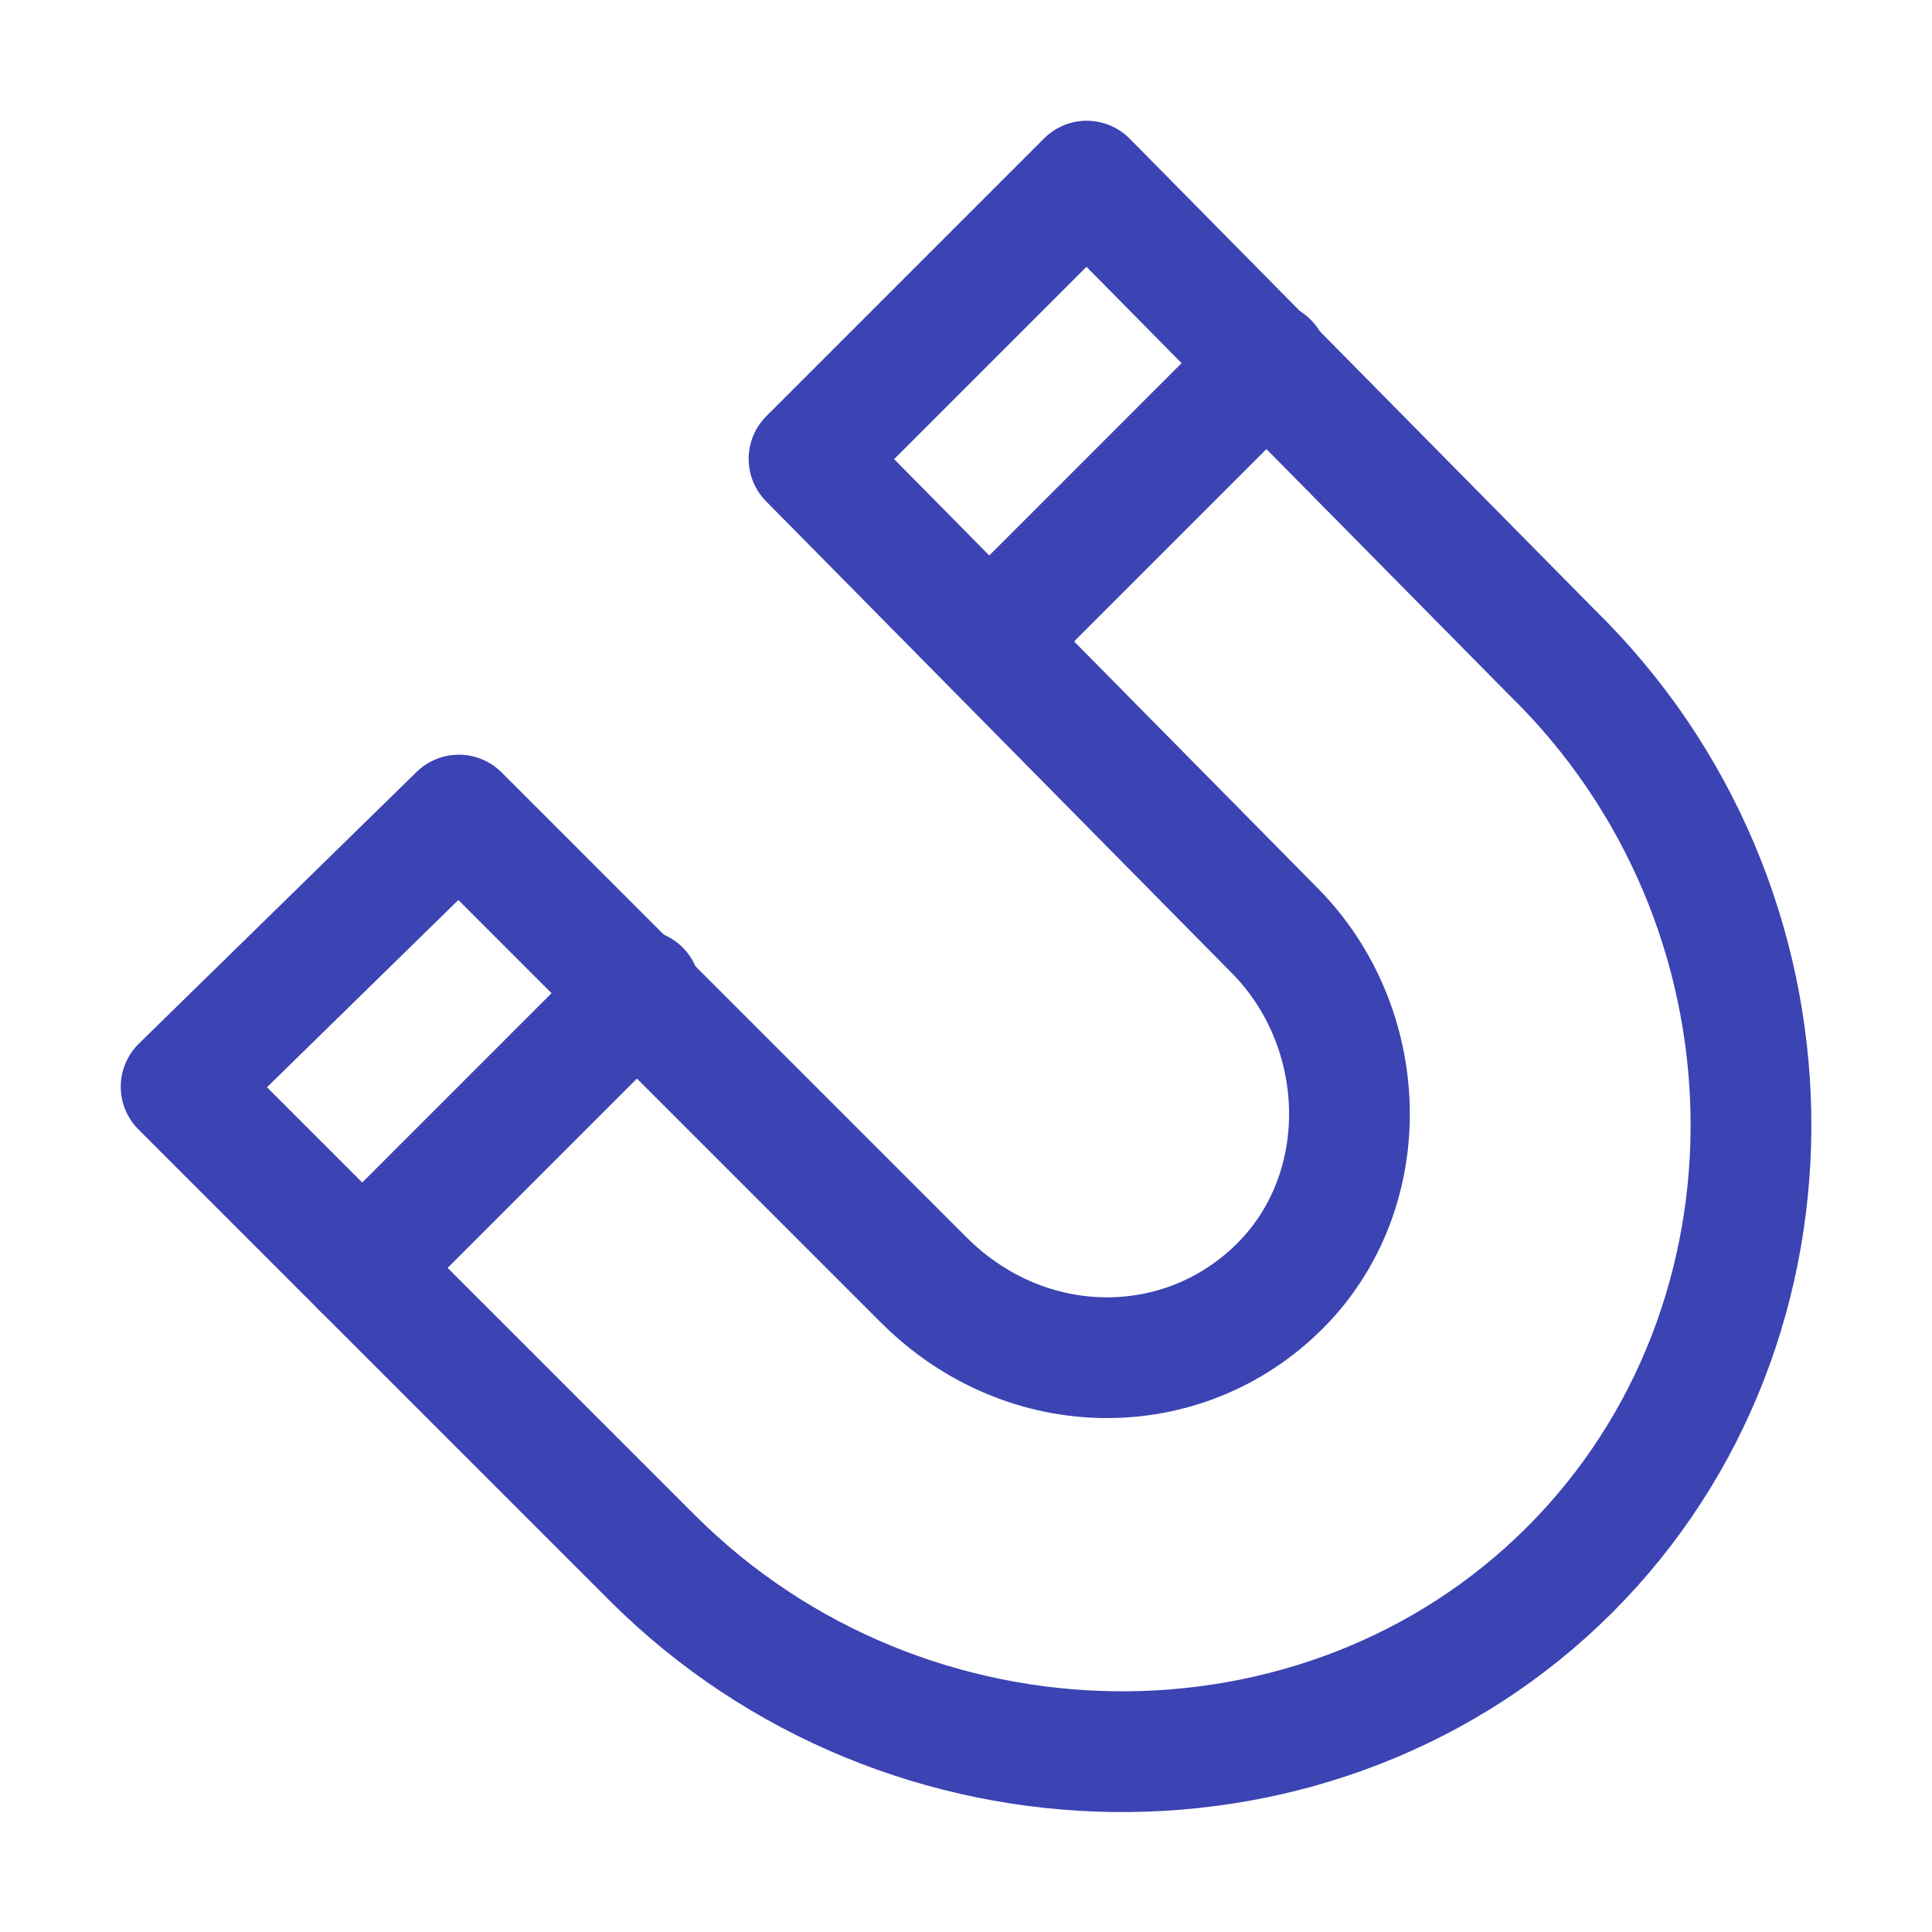 <?xml version="1.0" encoding="utf-8"?>

<svg version="1.1" id="Icons" xmlns="http://www.w3.org/2000/svg" xmlns:xlink="http://www.w3.org/1999/xlink" x="0px" y="0px"
	 viewBox="0 0 32 32" style="enable-background:new 0 0 32 32;" xml:space="preserve">
<style type="text/css">
	.st0{fill:none;stroke:rgb(60, 67, 179);stroke-width:2;stroke-linecap:round;stroke-linejoin:round;stroke-miterlimit:10;}
</style>
<path class="st0" d="M13.4,7.6l7.7,7.8c1.6,1.6,1.7,4.3,0.1,5.9c-1.6,1.6-4.2,1.6-5.9-0.1l-7.7-7.7L3,18l7.8,7.8
	C15,30,21.9,30.1,26,26s4-11-0.3-15.2L18,3L13.4,7.6z"/>
<line class="st0" x1="6" y1="21" x2="10.6" y2="16.4"/>
<line class="st0" x1="16.4" y1="10.6" x2="21" y2="6"/>
</svg>
